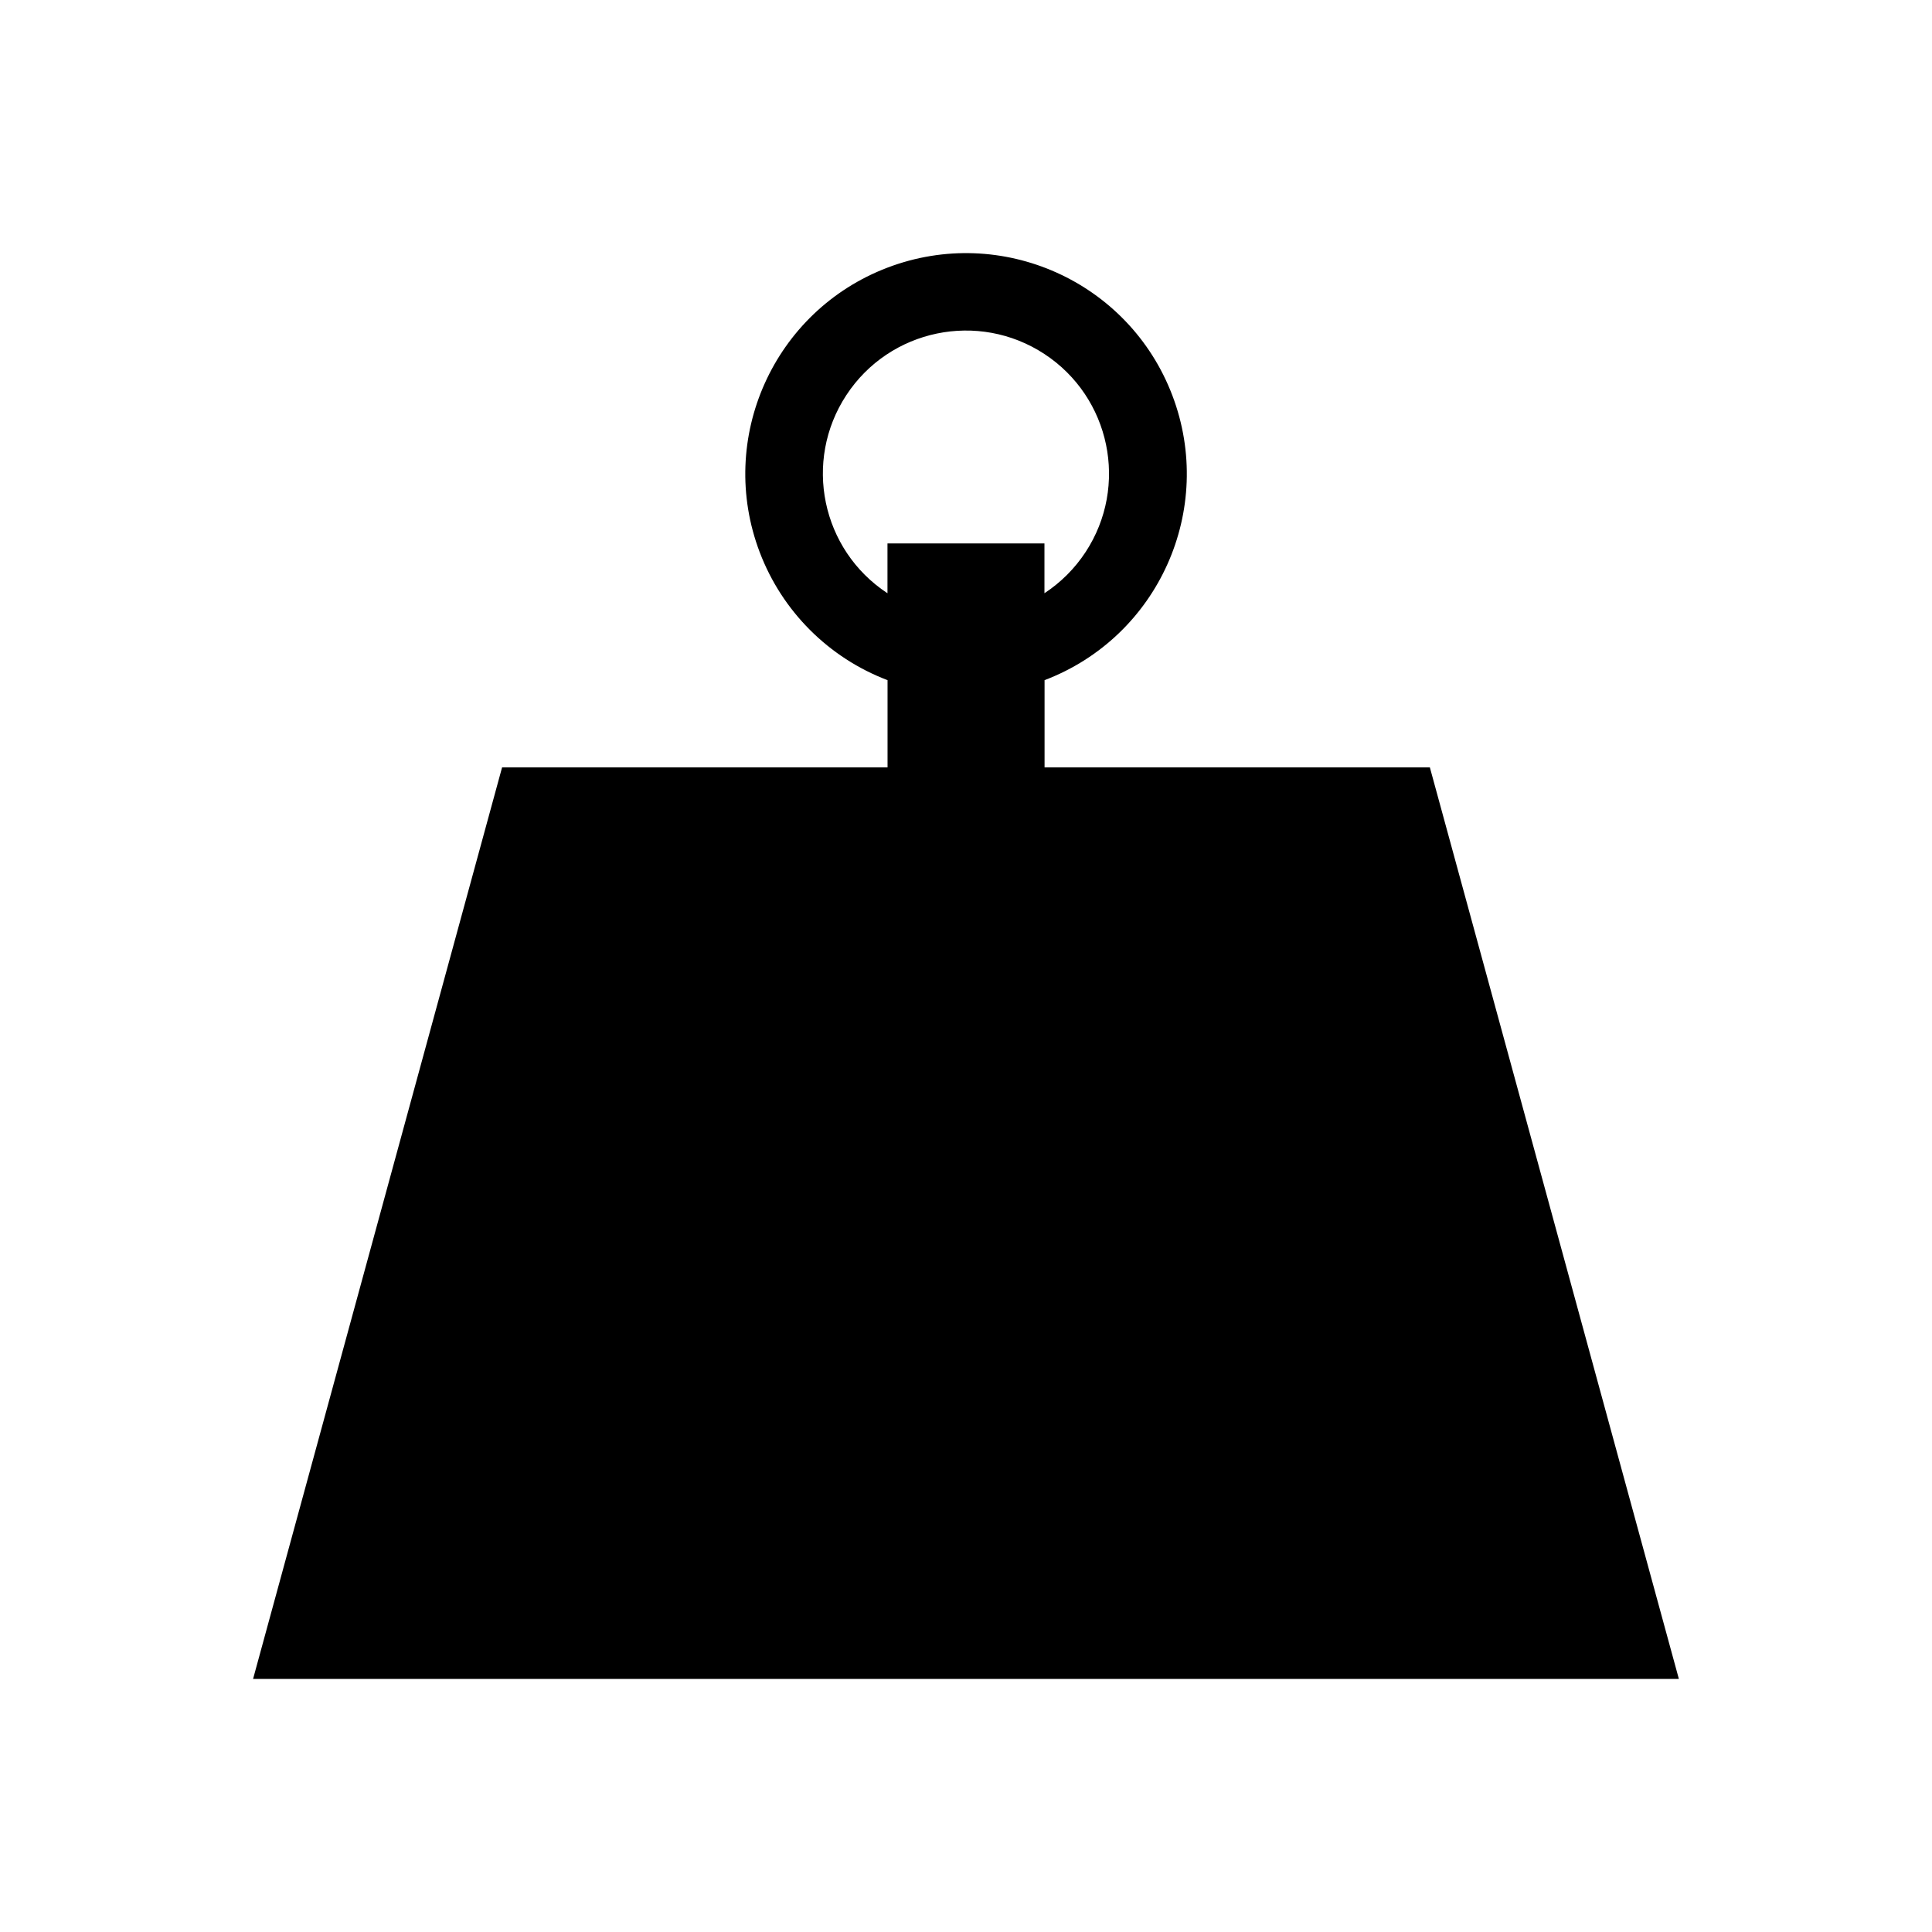 <?xml version="1.0" encoding="UTF-8"?>
<svg id="Calque_1" xmlns="http://www.w3.org/2000/svg" viewBox="0 0 512 512">
  <g id="Groupe_3569">
    <g id="Groupe_3566">
      <path id="Tracé_714" d="M378.93,203.36h-102.11v-23.11c30.19-11.49,45.35-45.28,33.86-75.47-11.49-30.19-45.28-45.35-75.47-33.86-30.19,11.49-45.35,45.28-33.86,75.47,5.94,15.6,18.26,27.93,33.86,33.86v23.11h-102.15l-65.99,241.57h377.85l-65.99-241.57ZM235.18,157.21c-17.5-11.49-22.38-34.99-10.89-52.5,11.49-17.5,34.99-22.38,52.5-10.89,17.5,11.49,22.38,34.99,10.89,52.5-2.85,4.34-6.56,8.05-10.89,10.89v-13.19h-41.6v13.19Z"/>
    </g>
  </g>
</svg>